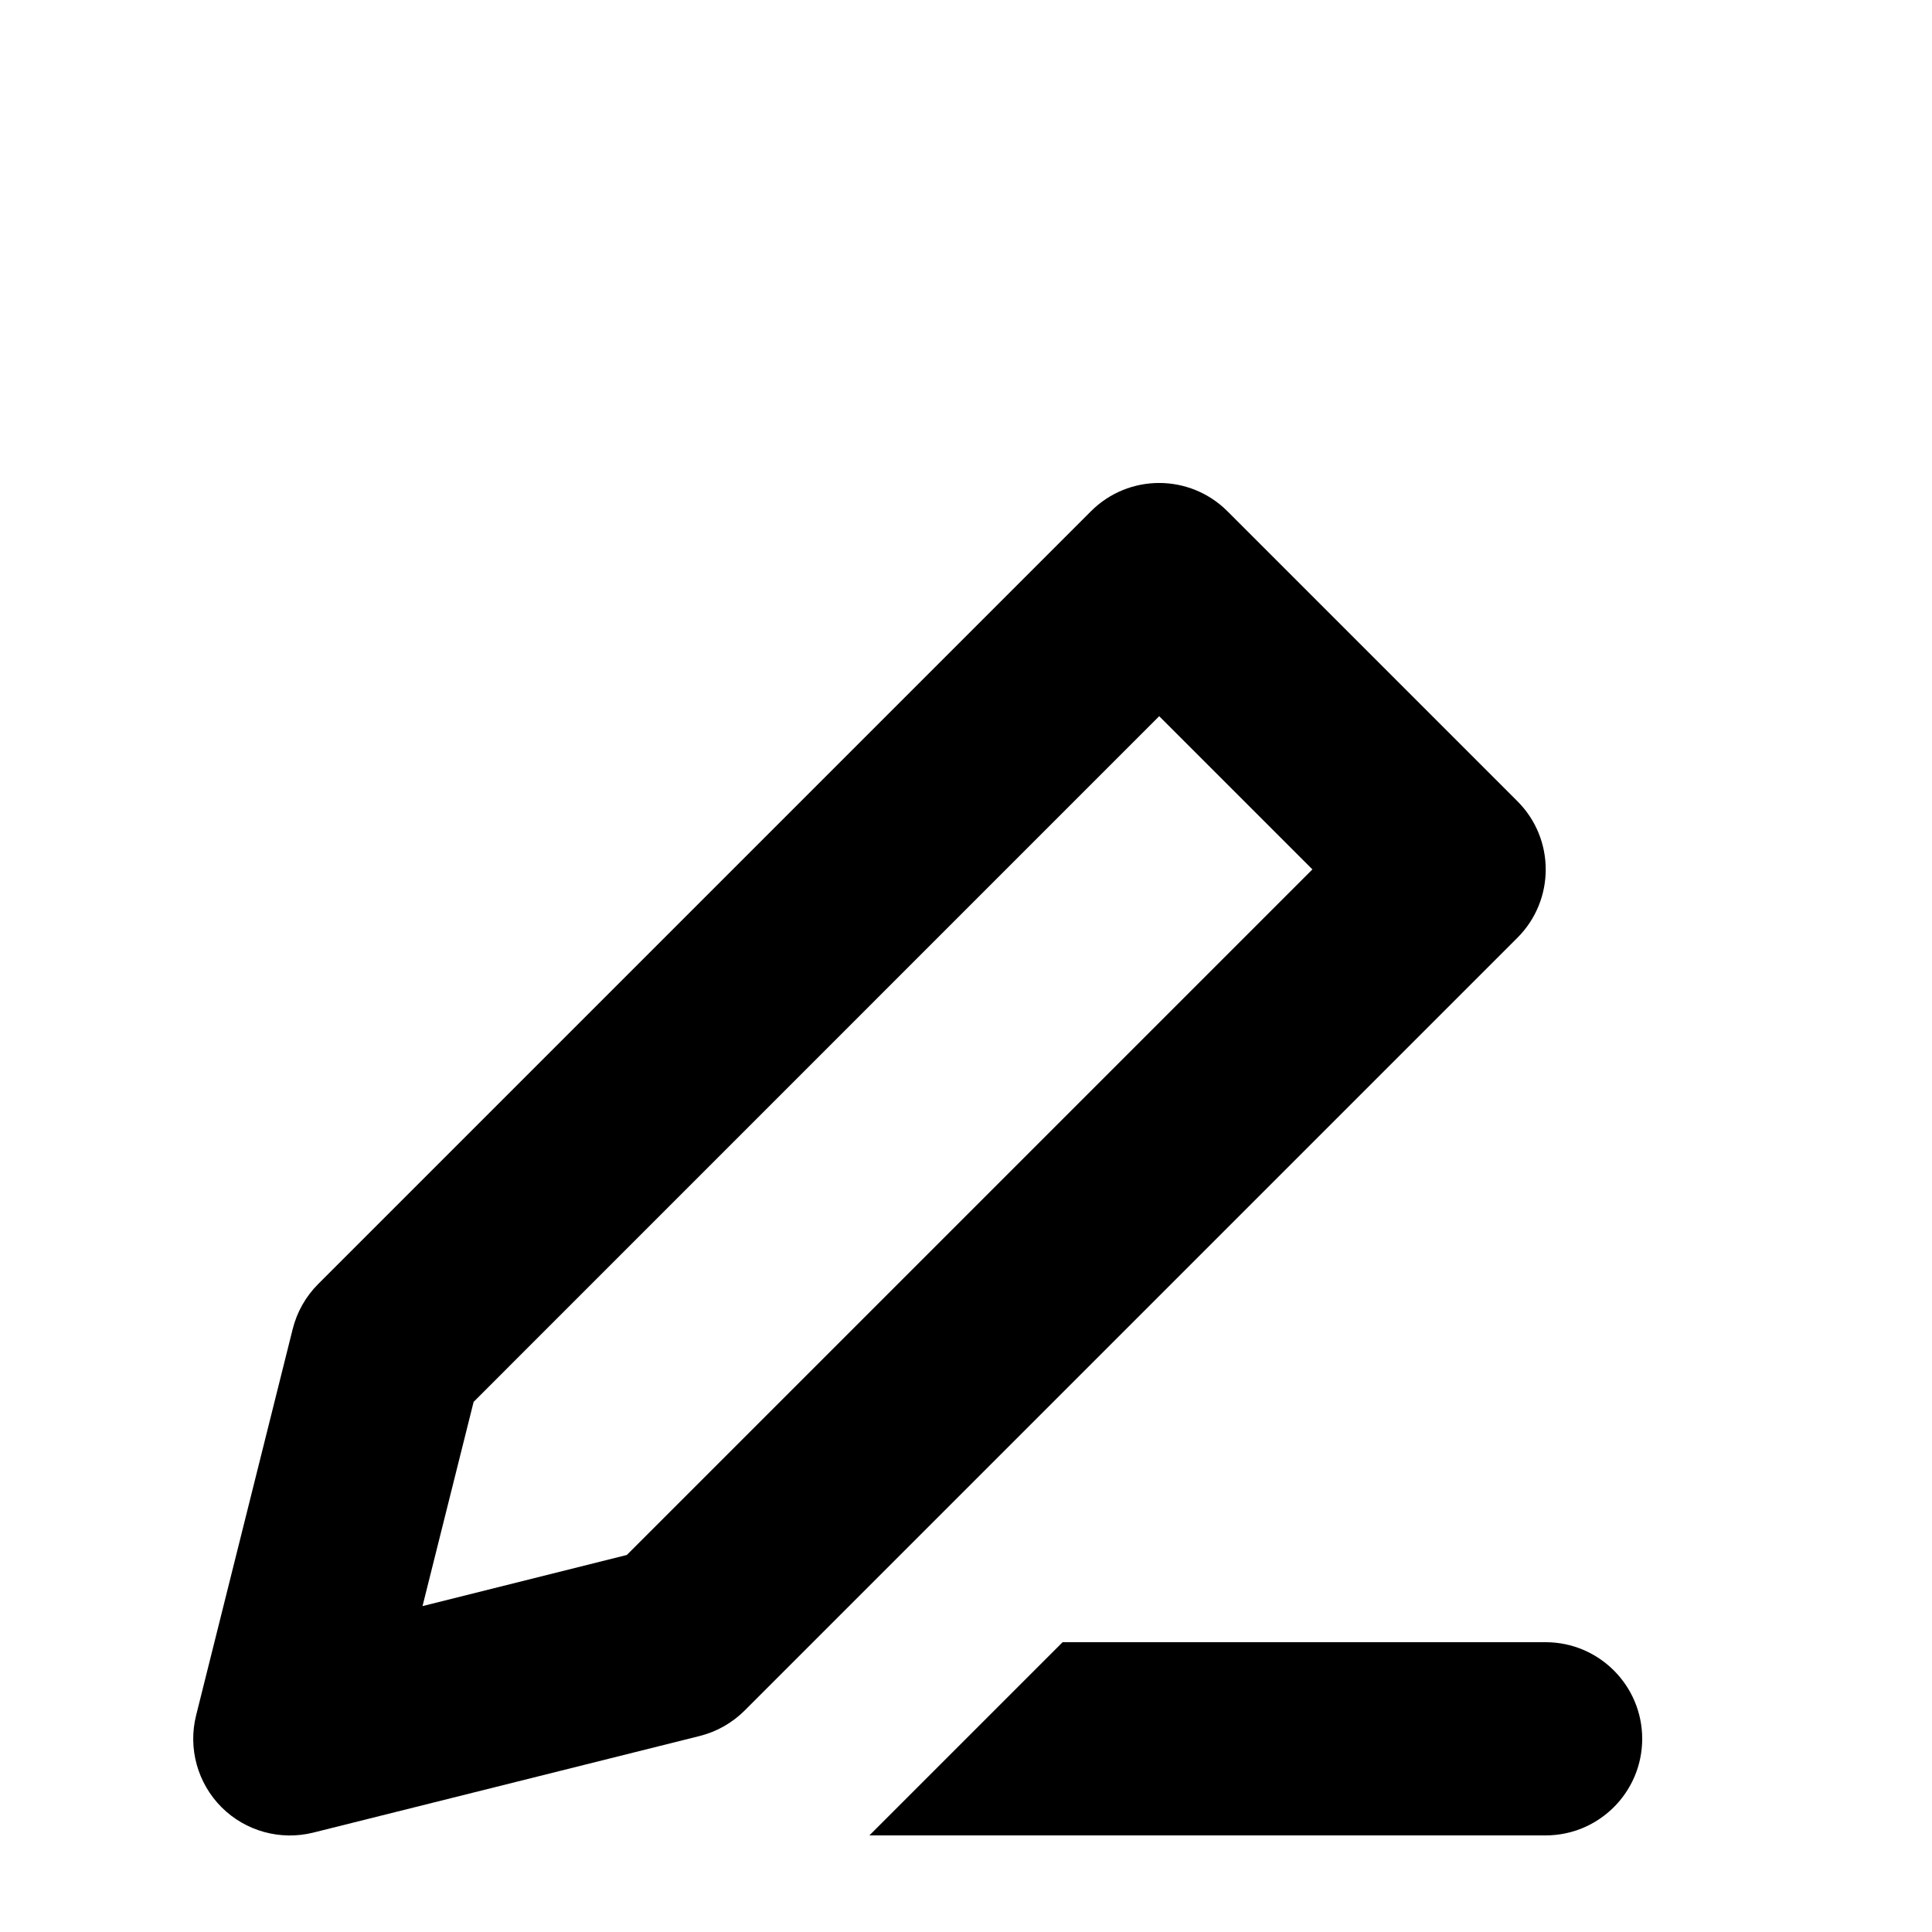 <svg width="16" height="16" viewBox="2 0 20 20" fill="none" xmlns="http://www.w3.org/2000/svg">
    <path fill-rule="evenodd" clip-rule="evenodd" d="M14.707 5.293c-.391-.391-1.024-.391-1.414 0L5.293 13.293c-.128.128-.219.289-.263.465l-1 4c-.085.341.015.701.263.95.248.248.609.348.95.263l4-1c.176-.044.336-.135.465-.263l8-8c.391-.391.391-1.024 0-1.414l-3-3ZM6.374 16.626l.529-2.114L14 7.414 15.586 9l-7.097 7.097-2.114.529Z" fill="currentColor"></path><path d="M18 19h-7l2-2h5c.552 0 1 .448 1 1s-.448 1-1 1Z" fill="currentColor"></path>
</svg>